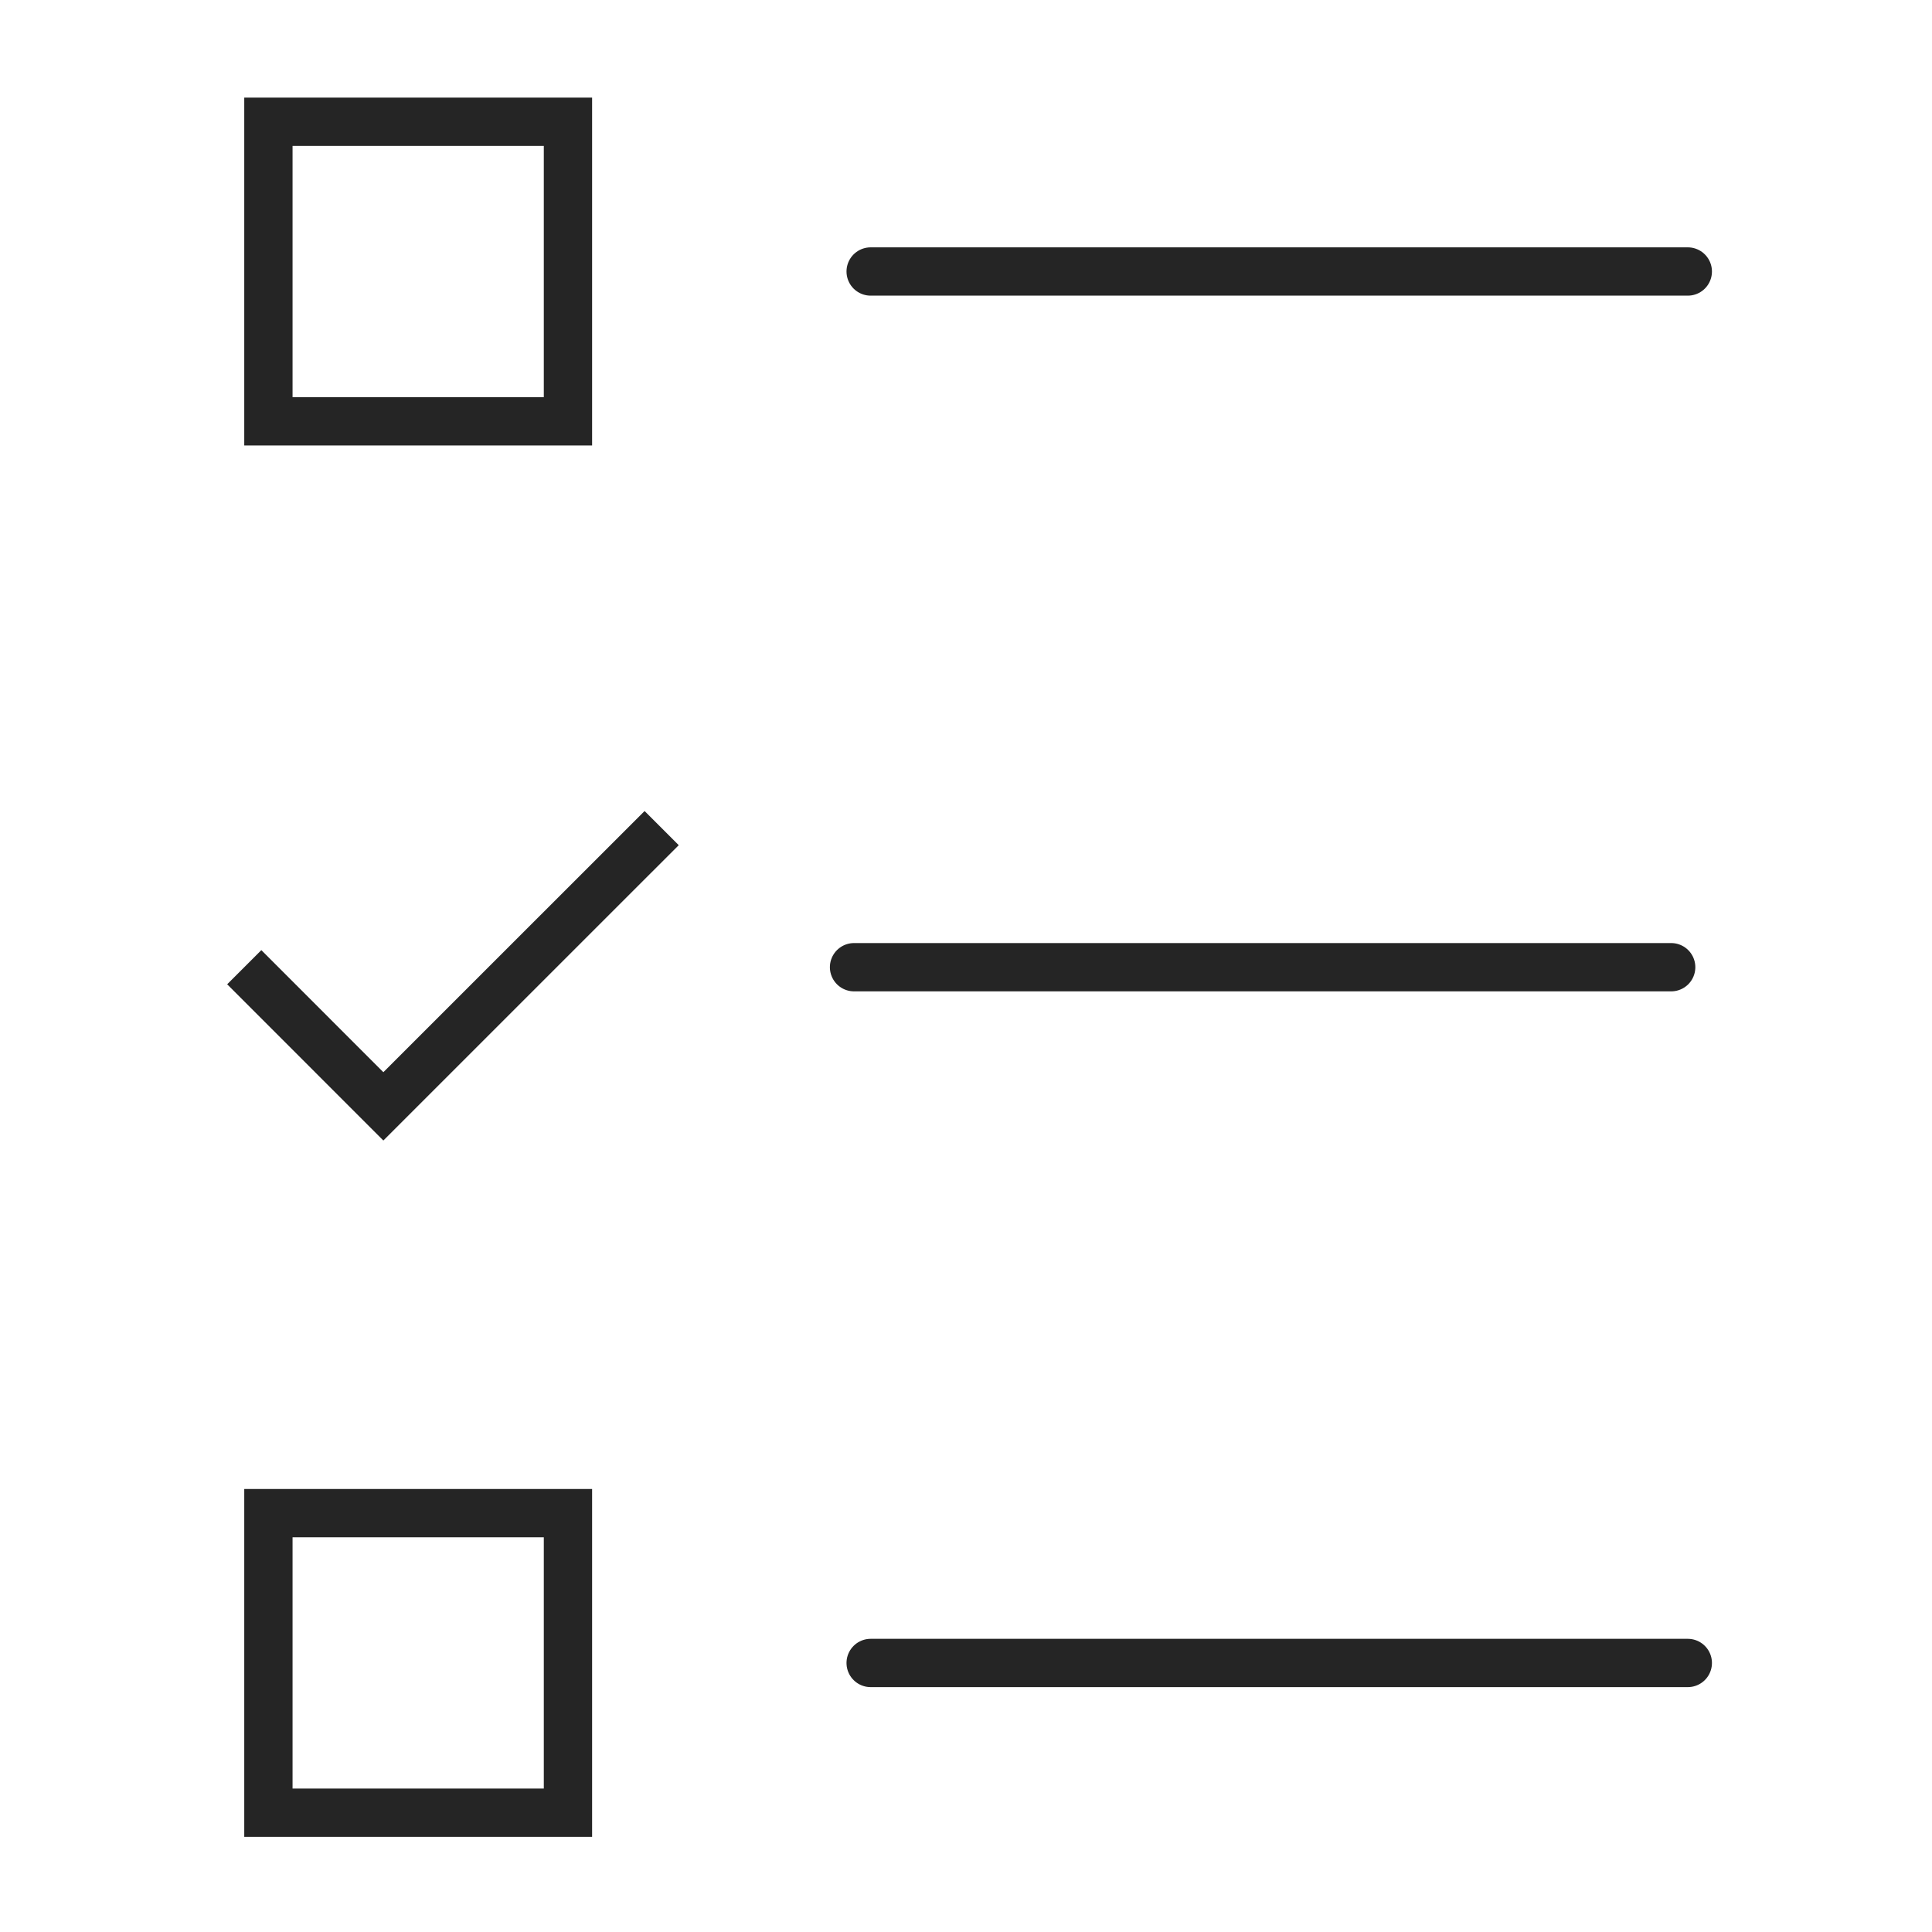 <svg width="40" height="40" viewBox="0 0 40 40" fill="none" xmlns="http://www.w3.org/2000/svg">
<rect x="5.557" y="31.328" width="6.202" height="6.202" stroke="#252525"/>
<path d="M18.026 34.43H34.944" stroke="#252525" stroke-linecap="round"/>
<rect x="5.557" y="2.521" width="6.202" height="6.202" stroke="#252525"/>
<path d="M18.026 5.621H34.944" stroke="#252525" stroke-linecap="round"/>
<path d="M17.682 20.025H34.6" stroke="#252525" stroke-linecap="round"/>
<path d="M5.057 20.025L7.937 22.906L13.699 17.145" stroke="#252525"/>
</svg>

